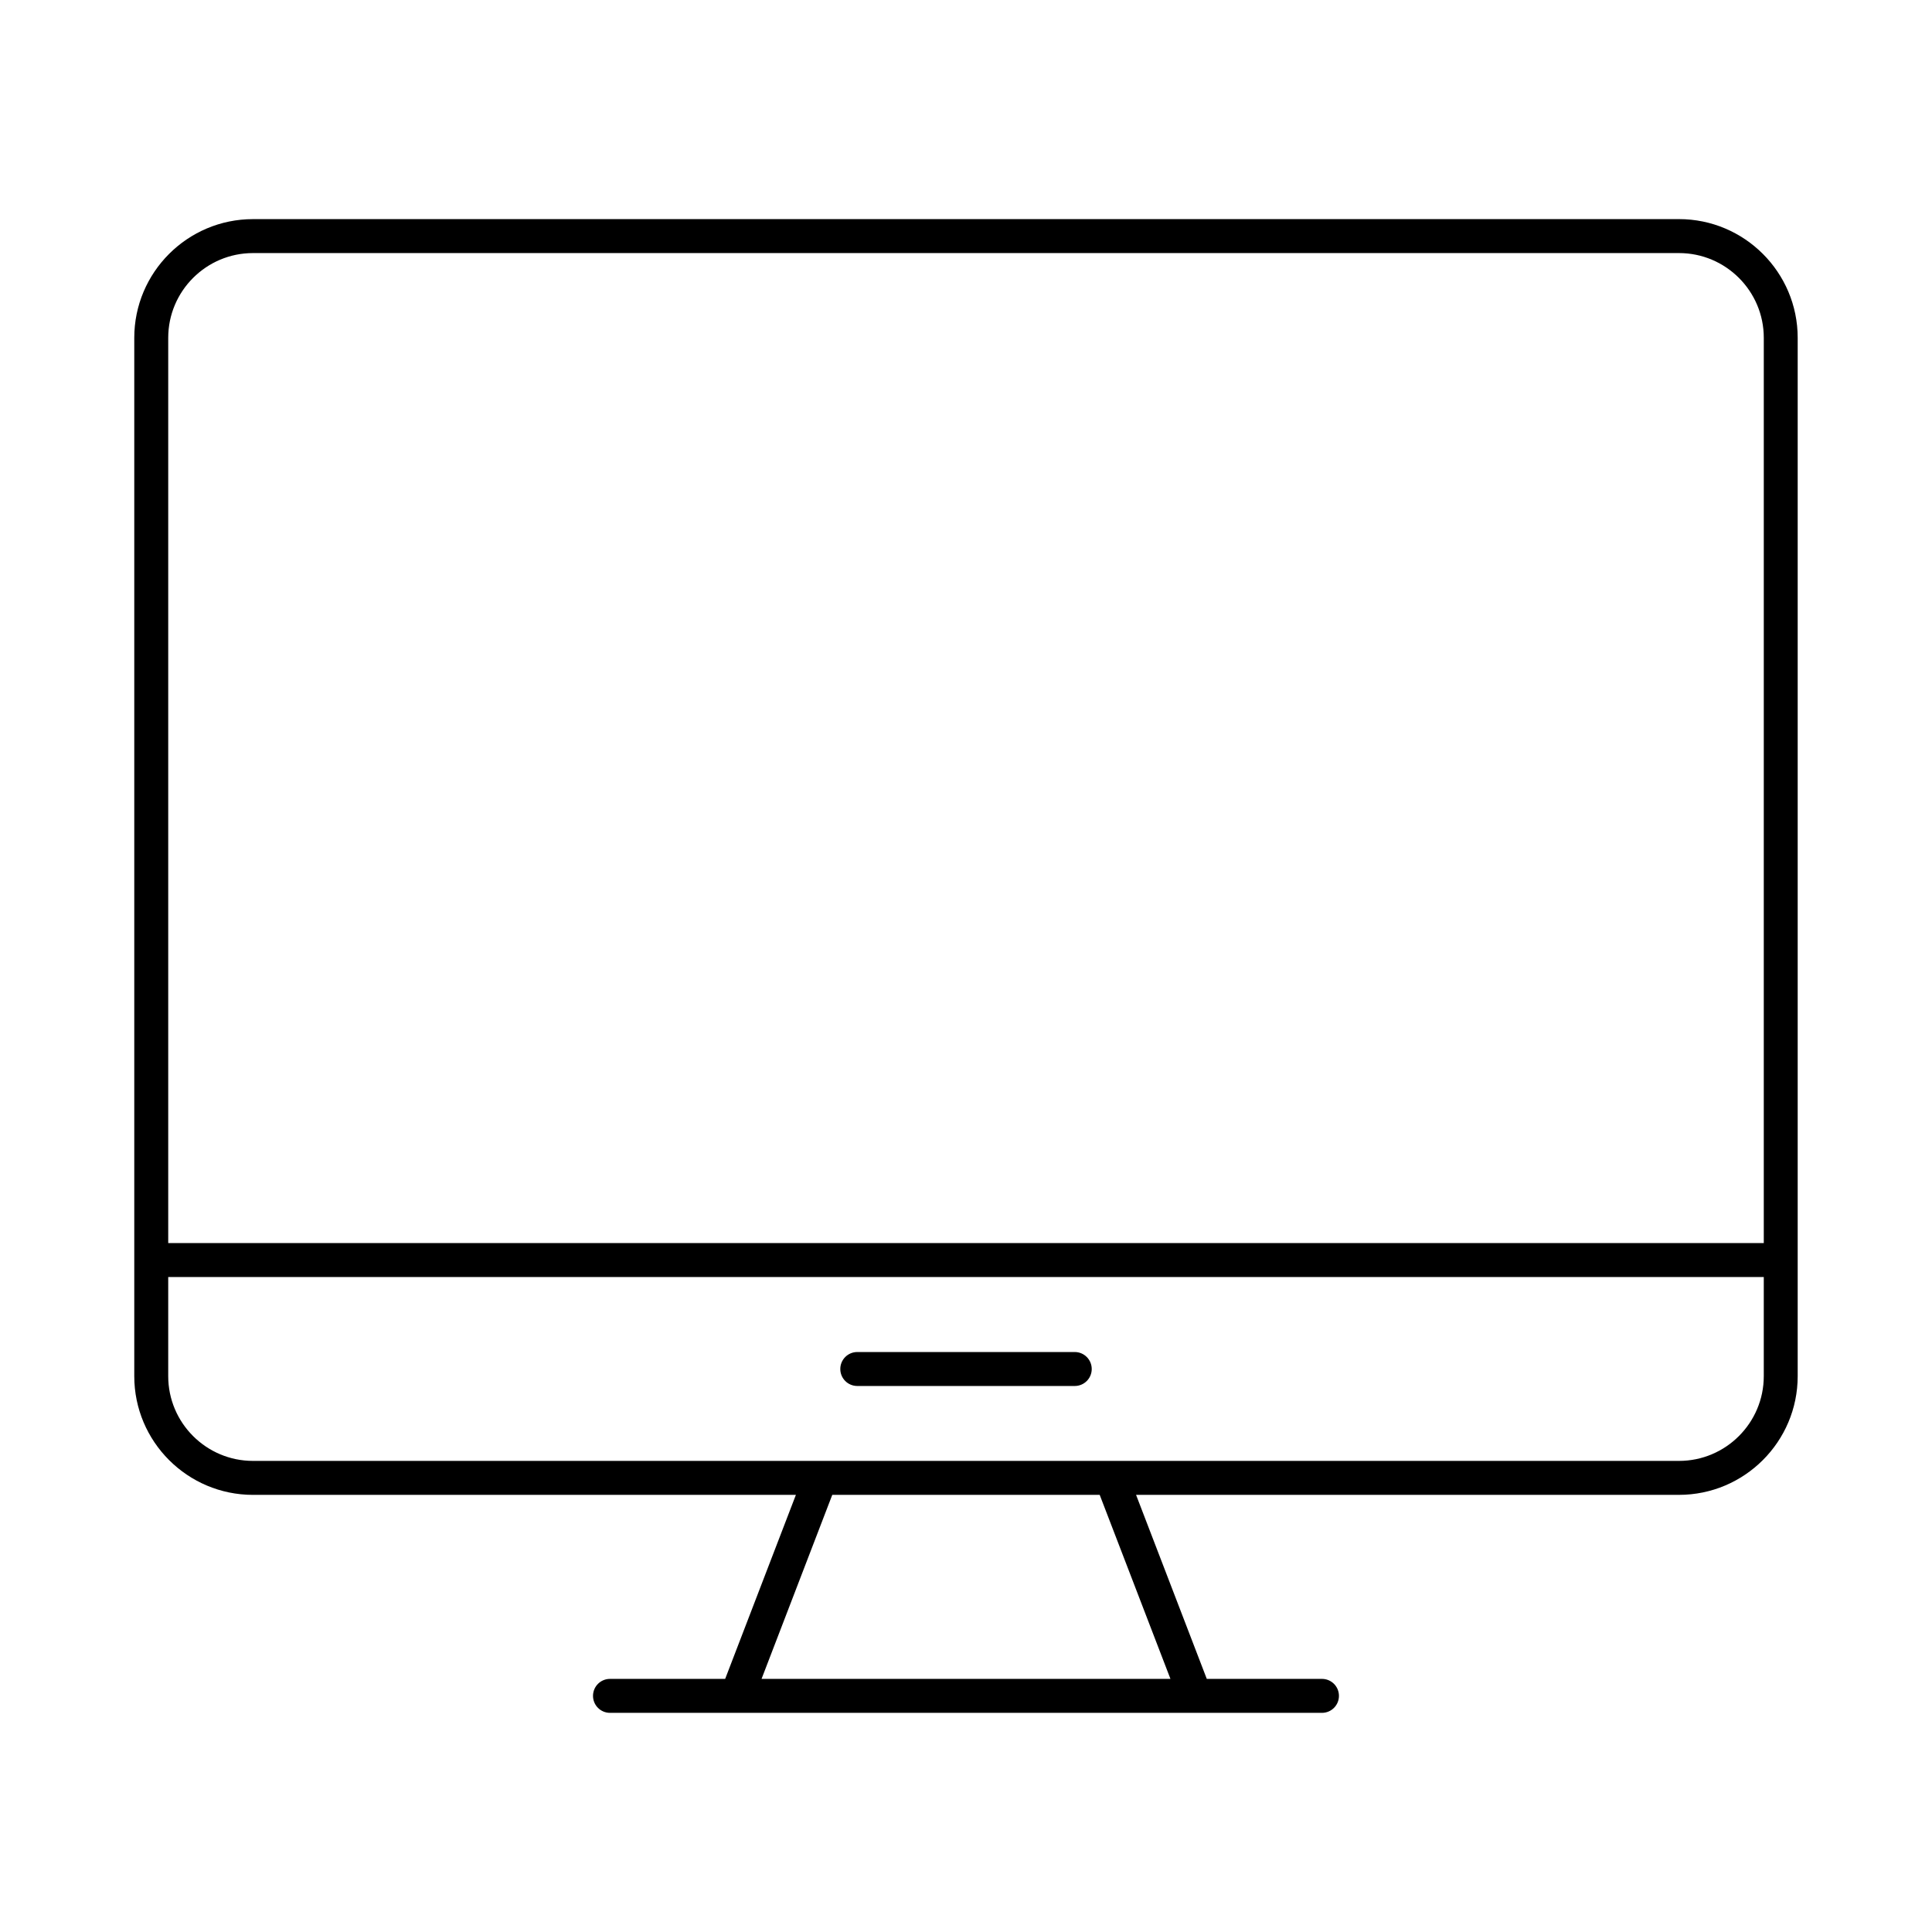 <?xml version="1.0" encoding="UTF-8"?>
<!-- Uploaded to: SVG Repo, www.svgrepo.com, Generator: SVG Repo Mixer Tools -->
<svg fill="#000000" width="800px" height="800px" version="1.1" viewBox="144 144 512 512" xmlns="http://www.w3.org/2000/svg">
 <g>
  <path d="m588.96 202.07h-377.92c-17.348 0-31.457 14.109-31.457 31.453v275.18c0 17.344 14.109 31.453 31.457 31.453h143.88l-18.742 48.766h-30.523c-2.488 0-4.5 2.012-4.5 4.5s2.012 4.5 4.5 4.5h188.68c2.488 0 4.5-2.012 4.5-4.5s-2.012-4.5-4.5-4.5h-30.523l-18.742-48.77h143.88c17.348 0 31.457-14.109 31.457-31.453v-275.18c0-17.344-14.109-31.453-31.457-31.453zm-134.78 386.85h-108.36l18.742-48.77h70.867zm134.78-57.766h-377.92c-12.383 0-22.461-10.078-22.461-22.457v-26.277h422.84v26.277c0 12.379-10.078 22.457-22.461 22.457zm22.461-57.73h-422.84v-239.9c0-12.379 10.078-22.457 22.461-22.457h377.92c12.383 0 22.461 10.078 22.461 22.457z"/>
  <path d="m428.82 502.3h-57.633c-2.488 0-4.5 2.012-4.5 4.5s2.012 4.5 4.5 4.5h57.633c2.488 0 4.5-2.012 4.5-4.5-0.004-2.488-2.016-4.5-4.5-4.5z"/>
 </g>
</svg>